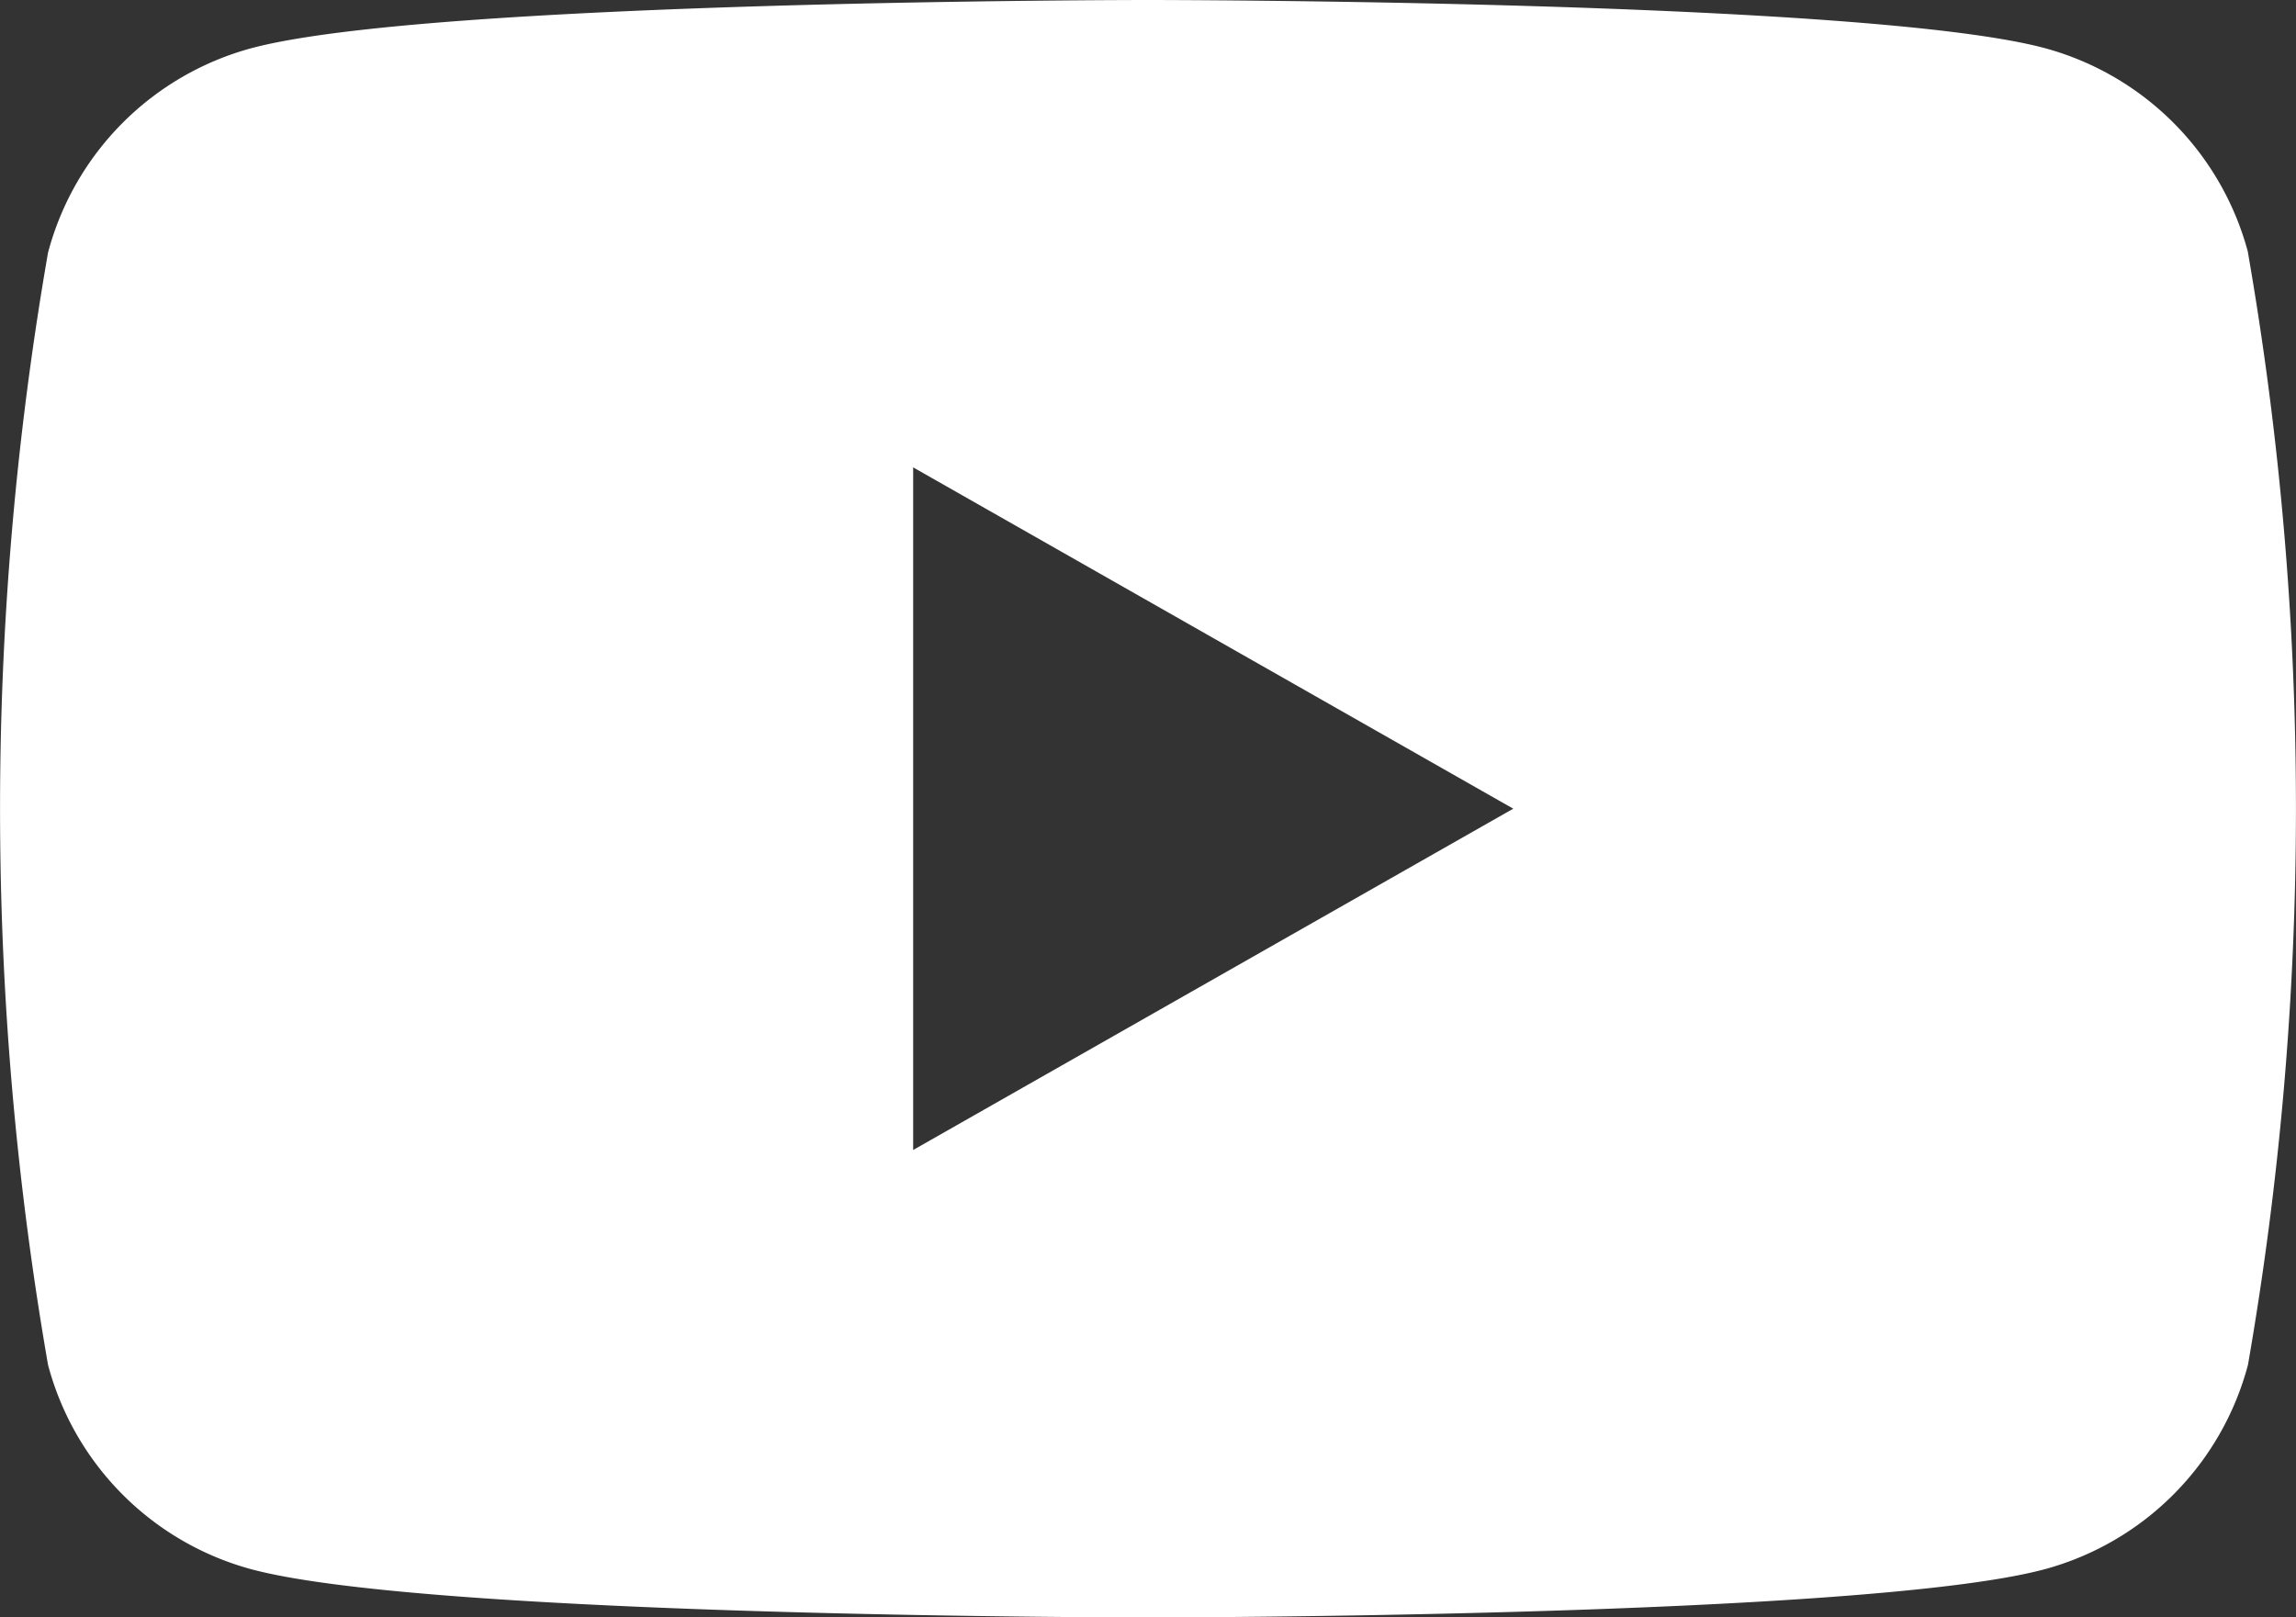 <svg xmlns="http://www.w3.org/2000/svg" width="25" height="17.614" viewBox="0 0 25 17.614"><rect x="0" y="0" width="25" height="17.614" fill="#333333" stroke="none"/><defs><style>.a{fill:#fff;}</style></defs><path class="a" d="M32.478,36.75a3.141,3.141,0,0,0-2.21-2.225C28.318,34,20.5,34,20.5,34s-7.818,0-9.767.526a3.141,3.141,0,0,0-2.21,2.225,35.365,35.365,0,0,0,0,12.113,3.141,3.141,0,0,0,2.21,2.225c1.95.526,9.767.526,9.767.526s7.818,0,9.767-.526a3.141,3.141,0,0,0,2.21-2.225,35.365,35.365,0,0,0,0-12.113ZM17.943,46.524V39.09l6.534,3.717Z" transform="translate(-8 -34)"/></svg>